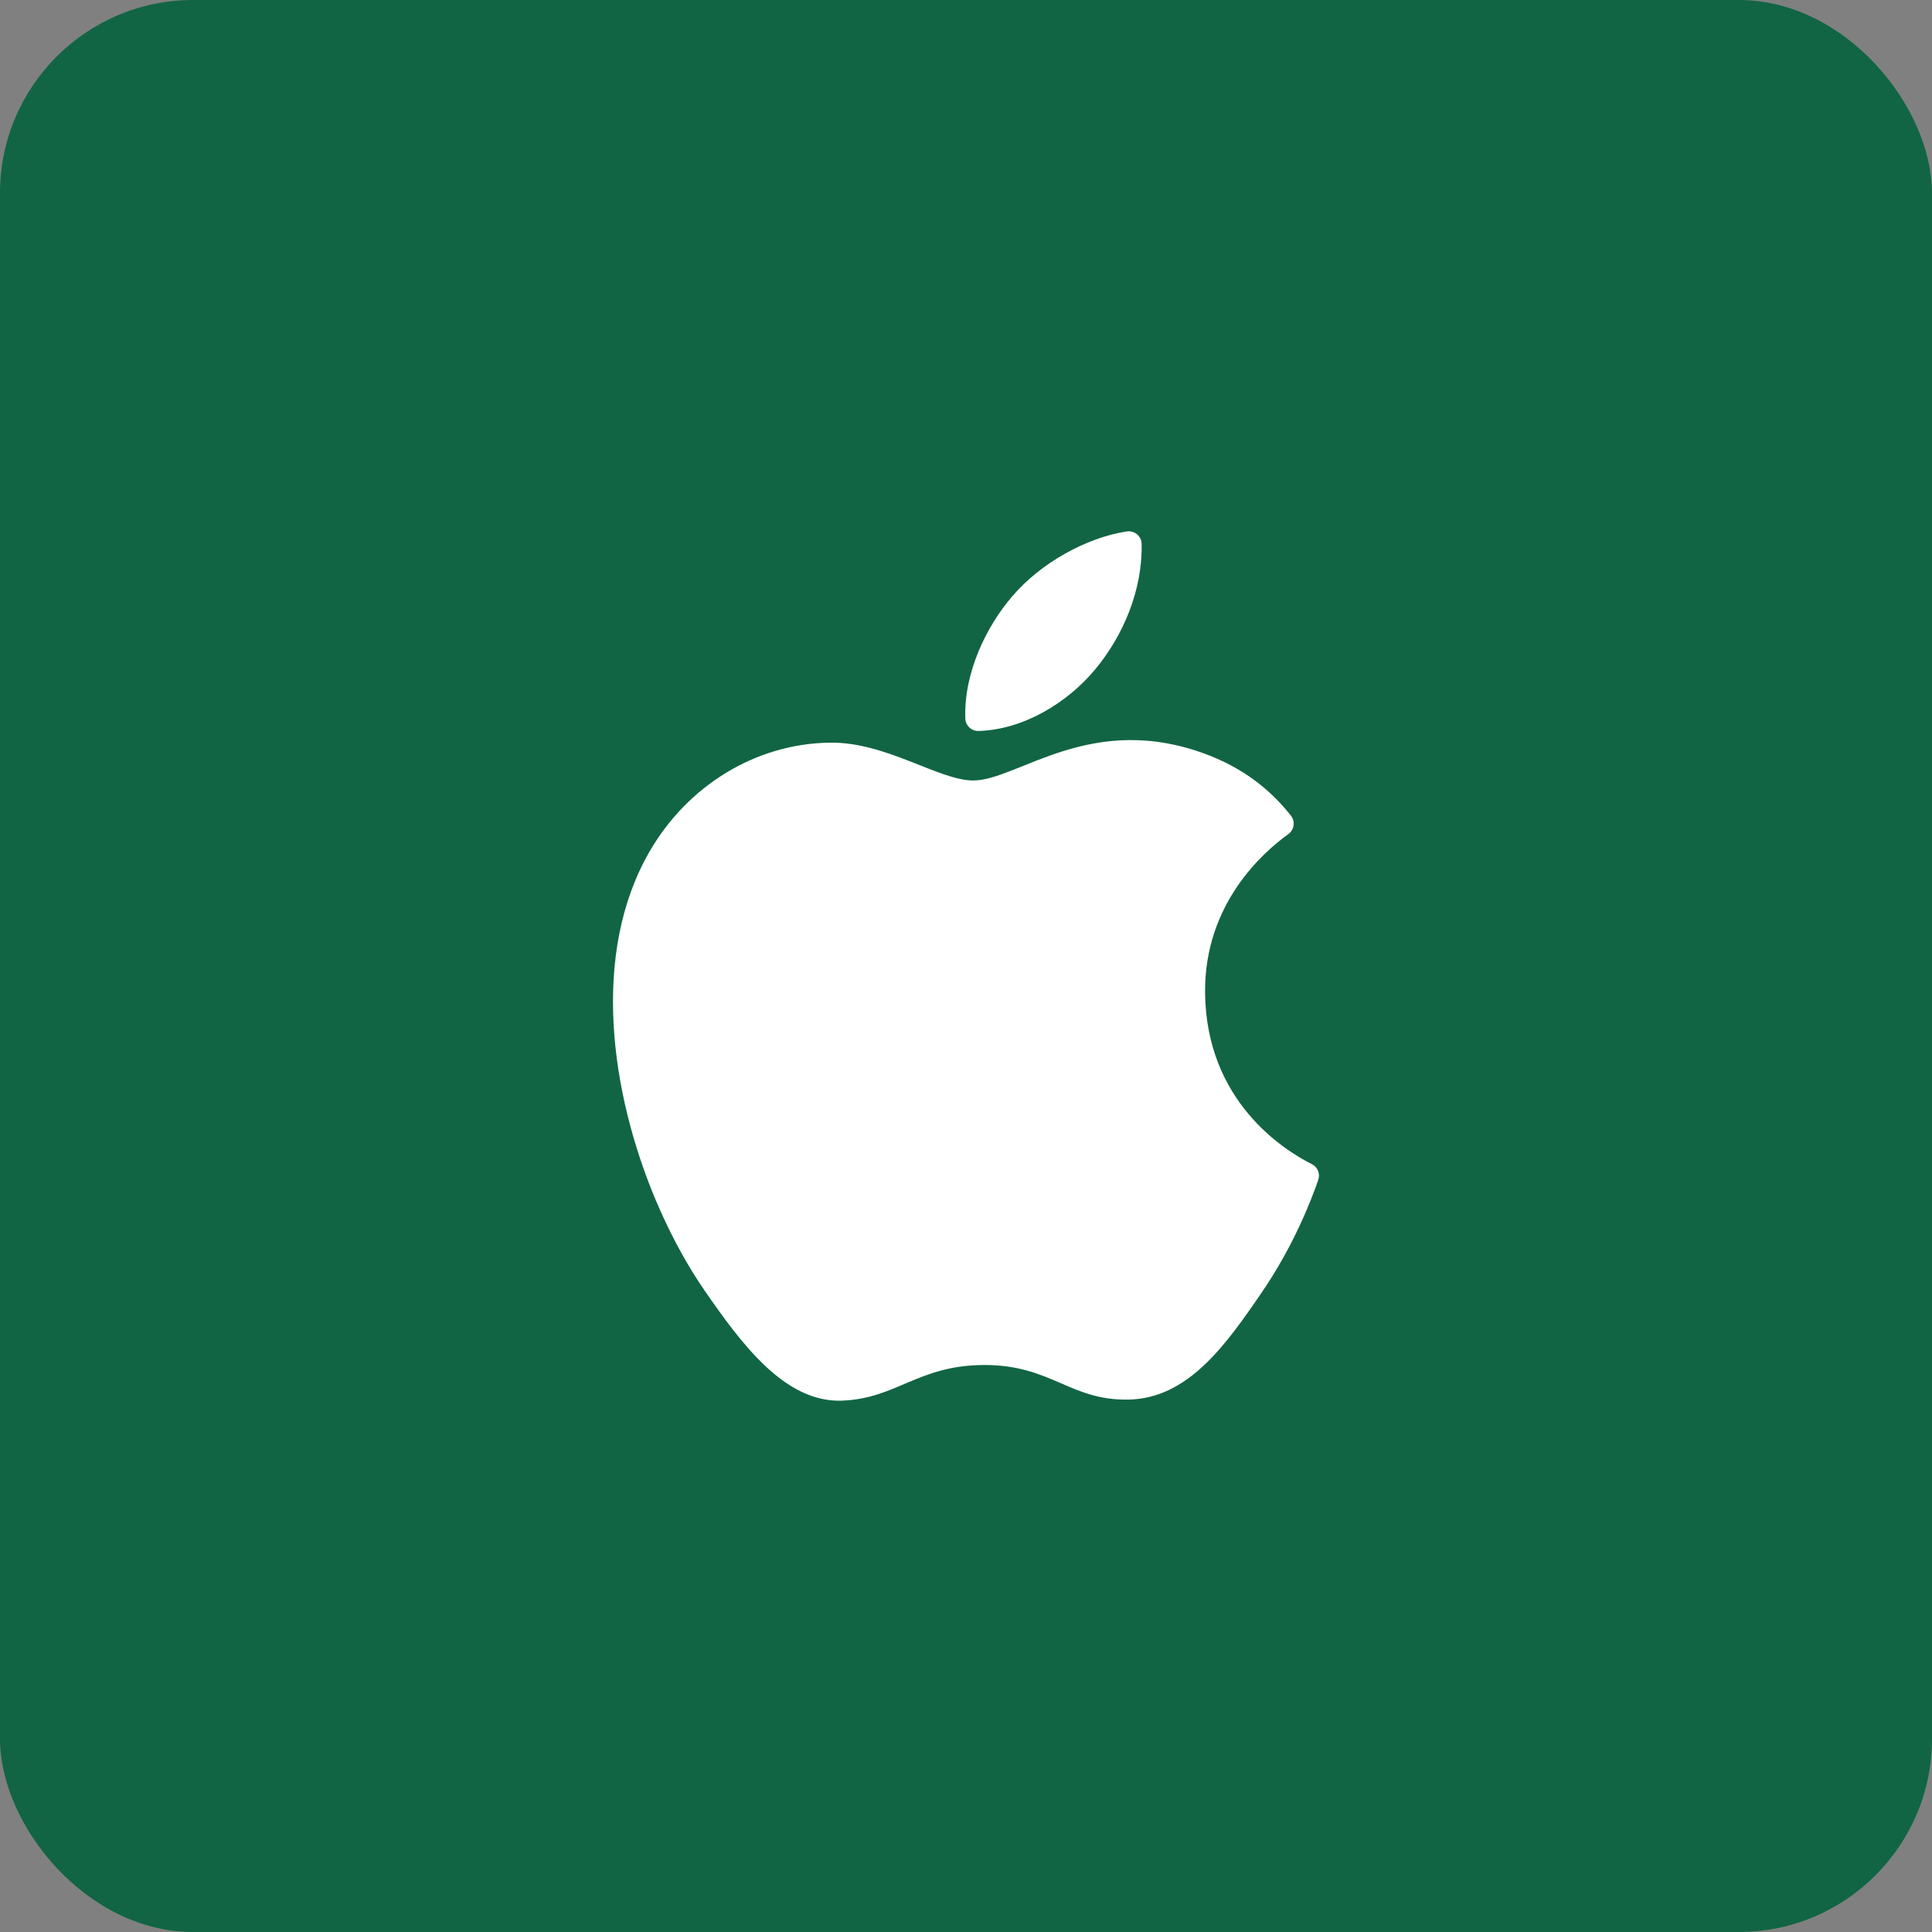 <svg width="40" height="40" viewBox="0 0 40 40" fill="none" xmlns="http://www.w3.org/2000/svg">
<rect x="0" y="0" width="40" height="40" fill="#808080" stroke="none"/>
<rect width="40" height="40" rx="4" fill="#116544"/>
<g clip-path="url(#clip0_1_620)">
<path d="M22.68 13.852C23.254 13.159 23.657 12.218 23.636 11.259C23.633 11.098 23.486 10.979 23.327 11.003C22.486 11.132 21.545 11.659 20.963 12.34C20.427 12.96 19.951 13.924 19.986 14.879C19.992 15.023 20.113 15.138 20.258 15.134C21.186 15.108 22.102 14.552 22.68 13.852Z" fill="white"/>
<path d="M27.161 24.103C26.578 23.81 24.97 22.797 24.95 20.551C24.933 18.713 26.153 17.644 26.672 17.27C26.795 17.182 26.822 17.008 26.728 16.889C26.297 16.339 25.793 15.987 25.309 15.758C25.309 15.758 25.309 15.758 25.309 15.758C25.247 15.728 25.139 15.681 25.053 15.647C22.616 14.688 21.081 16.159 20.15 16.159C19.438 16.159 18.339 15.354 17.174 15.376C15.644 15.398 14.234 16.266 13.445 17.636C12.234 19.737 12.634 22.61 13.577 24.849L13.577 24.849C13.601 24.906 13.64 24.995 13.672 25.067C13.672 25.067 13.672 25.067 13.672 25.067C13.945 25.68 14.258 26.241 14.587 26.718C15.344 27.812 16.247 29.044 17.433 28.999C18.575 28.954 19.007 28.261 20.387 28.261C21.765 28.261 22.154 28.999 23.362 28.977C24.591 28.954 25.369 27.861 26.121 26.762C26.782 25.796 27.147 24.853 27.293 24.429C27.337 24.302 27.281 24.163 27.161 24.103Z" fill="white"/>
</g>
<defs>
<clipPath id="clip0_1_620">
<rect width="18" height="18" fill="white" transform="translate(11 11)"/>
</clipPath>
</defs>
</svg>
